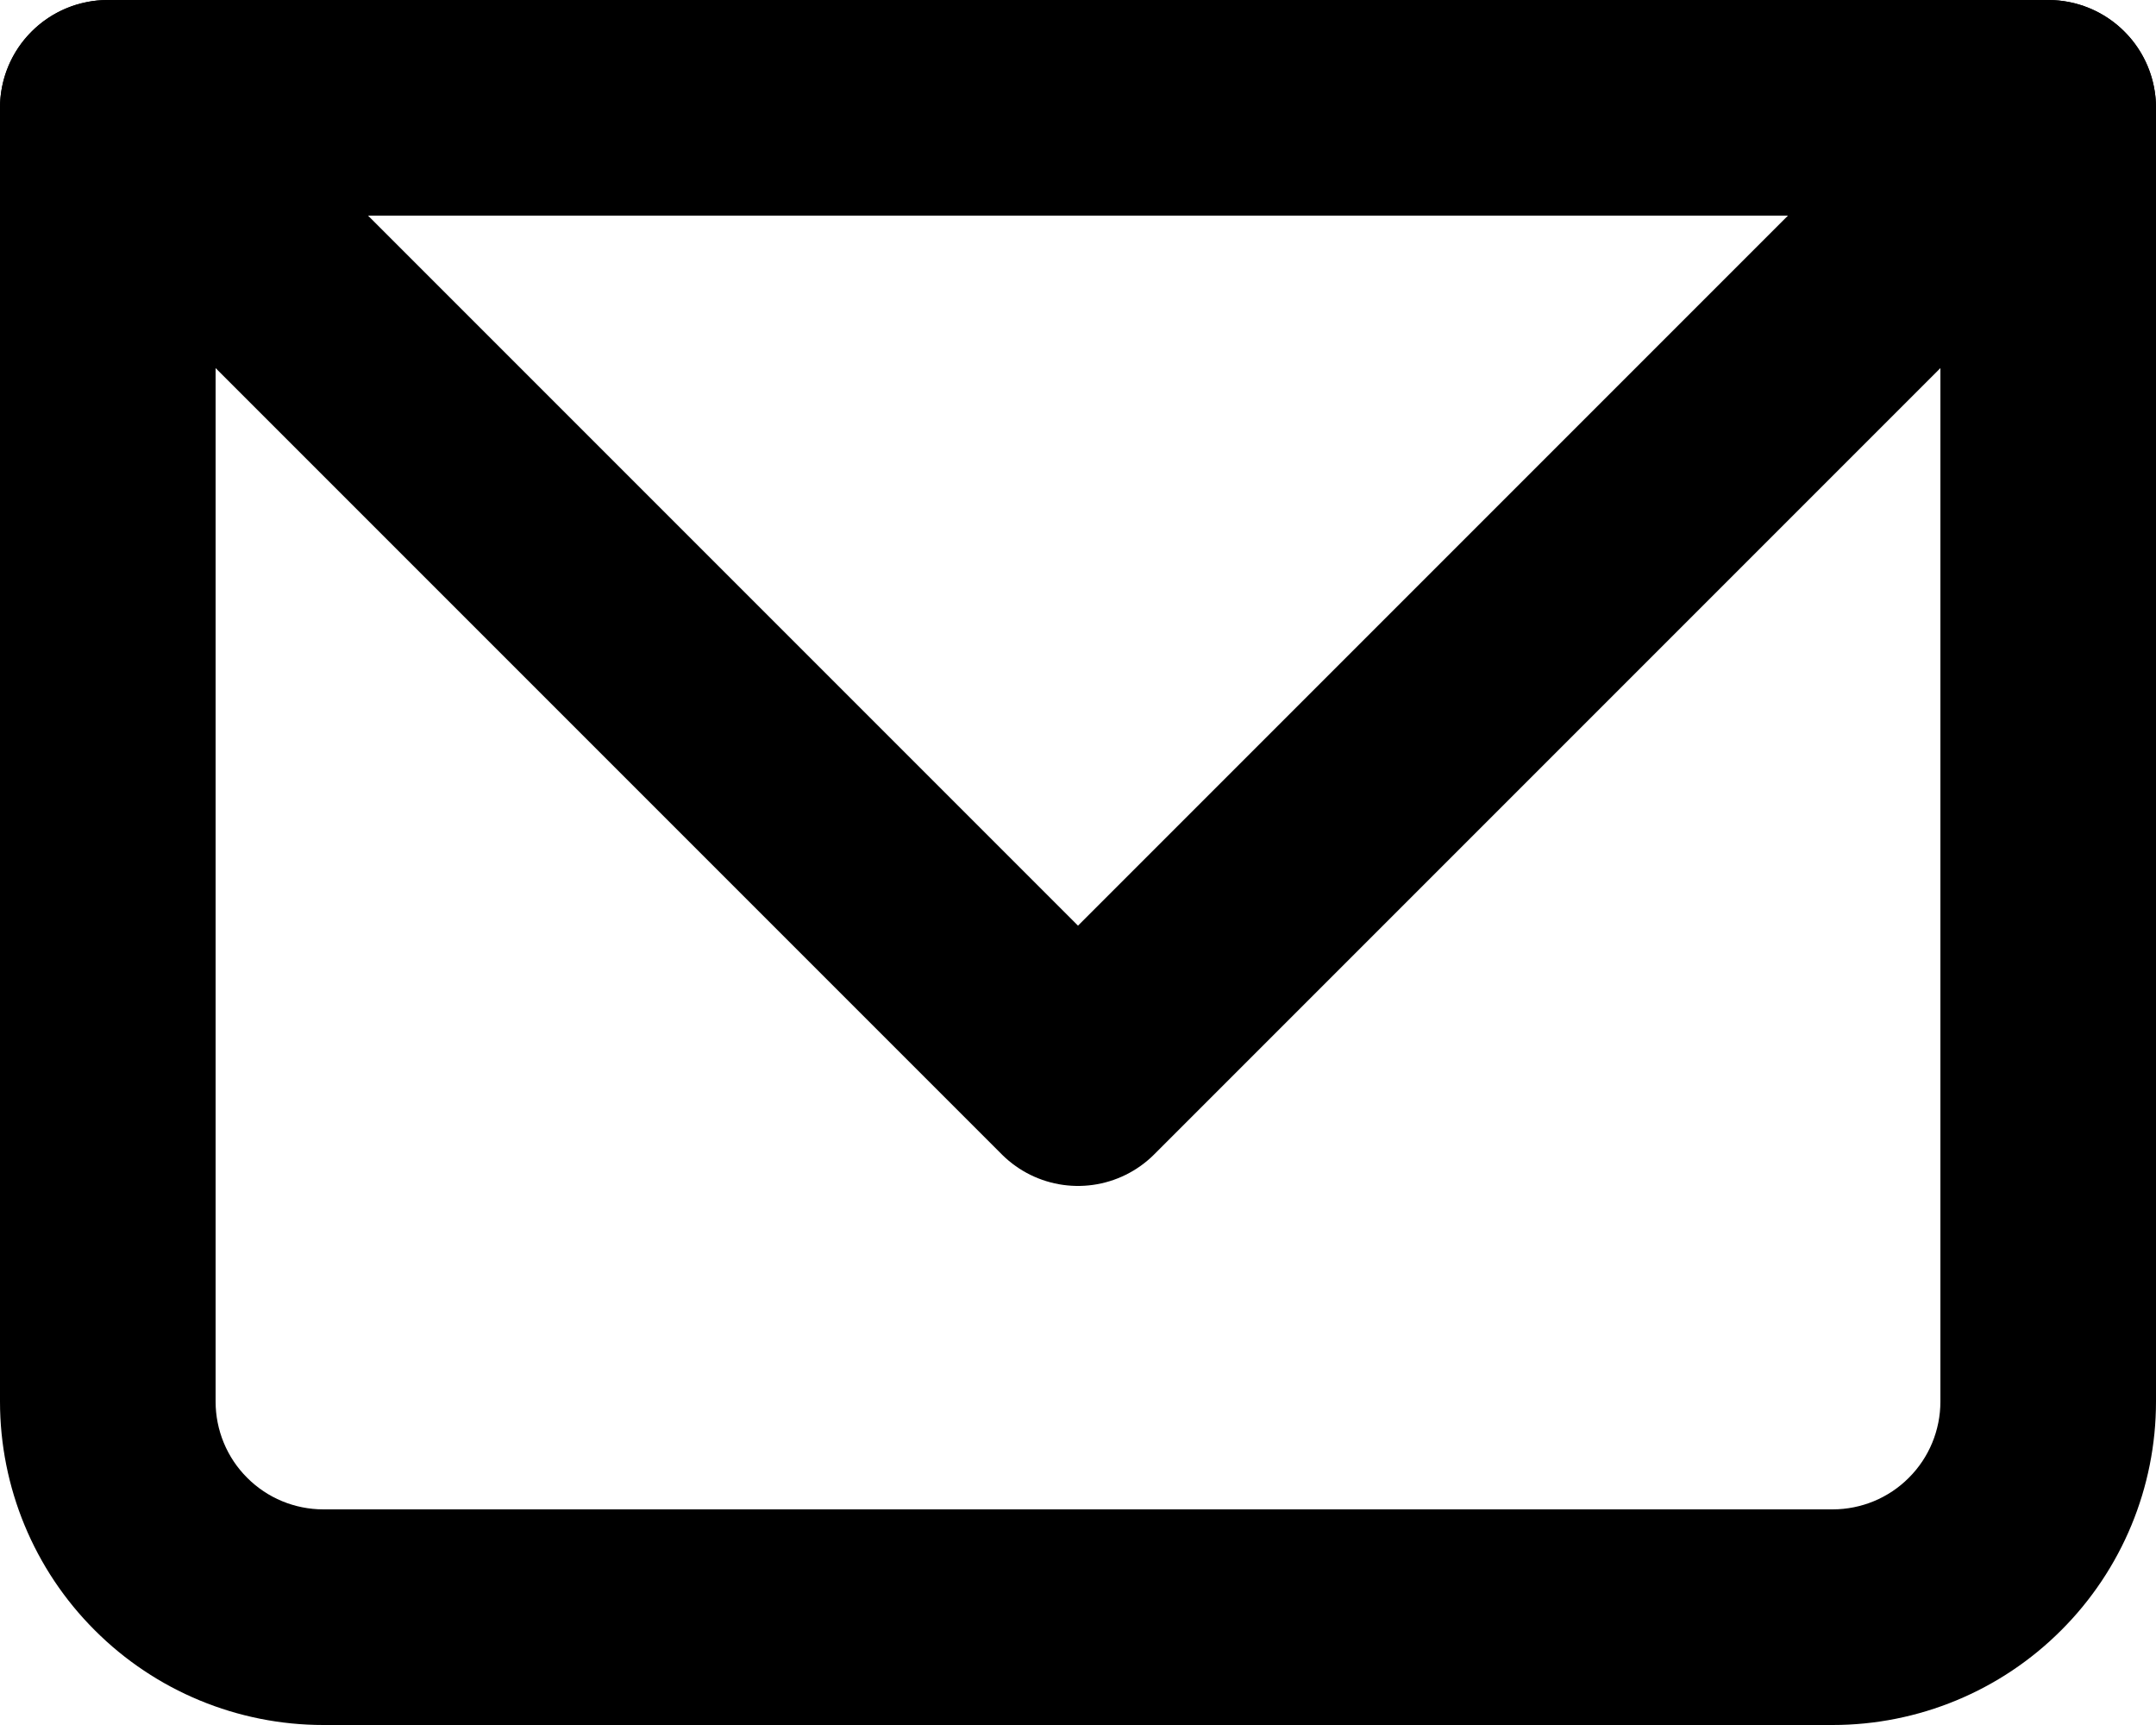 <svg width="20" height="16" viewBox="0 0 20 16" fill="none" xmlns="http://www.w3.org/2000/svg">
<path d="M1 1V0C0.735 0 0.48 0.105 0.293 0.293C0.105 0.48 0 0.735 0 1H1ZM19 1H20C20 0.735 19.895 0.48 19.707 0.293C19.52 0.105 19.265 0 19 0V1ZM1 2H19V0H1V2ZM18 1V13H20V1H18ZM17 14H3V16H17V14ZM2 13V1H0V13H2ZM3 14C2.735 14 2.48 13.895 2.293 13.707C2.105 13.52 2 13.265 2 13H0C0 13.796 0.316 14.559 0.879 15.121C1.441 15.684 2.204 16 3 16V14ZM18 13C18 13.265 17.895 13.52 17.707 13.707C17.52 13.895 17.265 14 17 14V16C17.796 16 18.559 15.684 19.121 15.121C19.684 14.559 20 13.796 20 13H18Z" fill="black"/>
<path d="M1 1L10 10L19 1" stroke="black" stroke-width="2" stroke-linecap="round" stroke-linejoin="round"/>
</svg>
